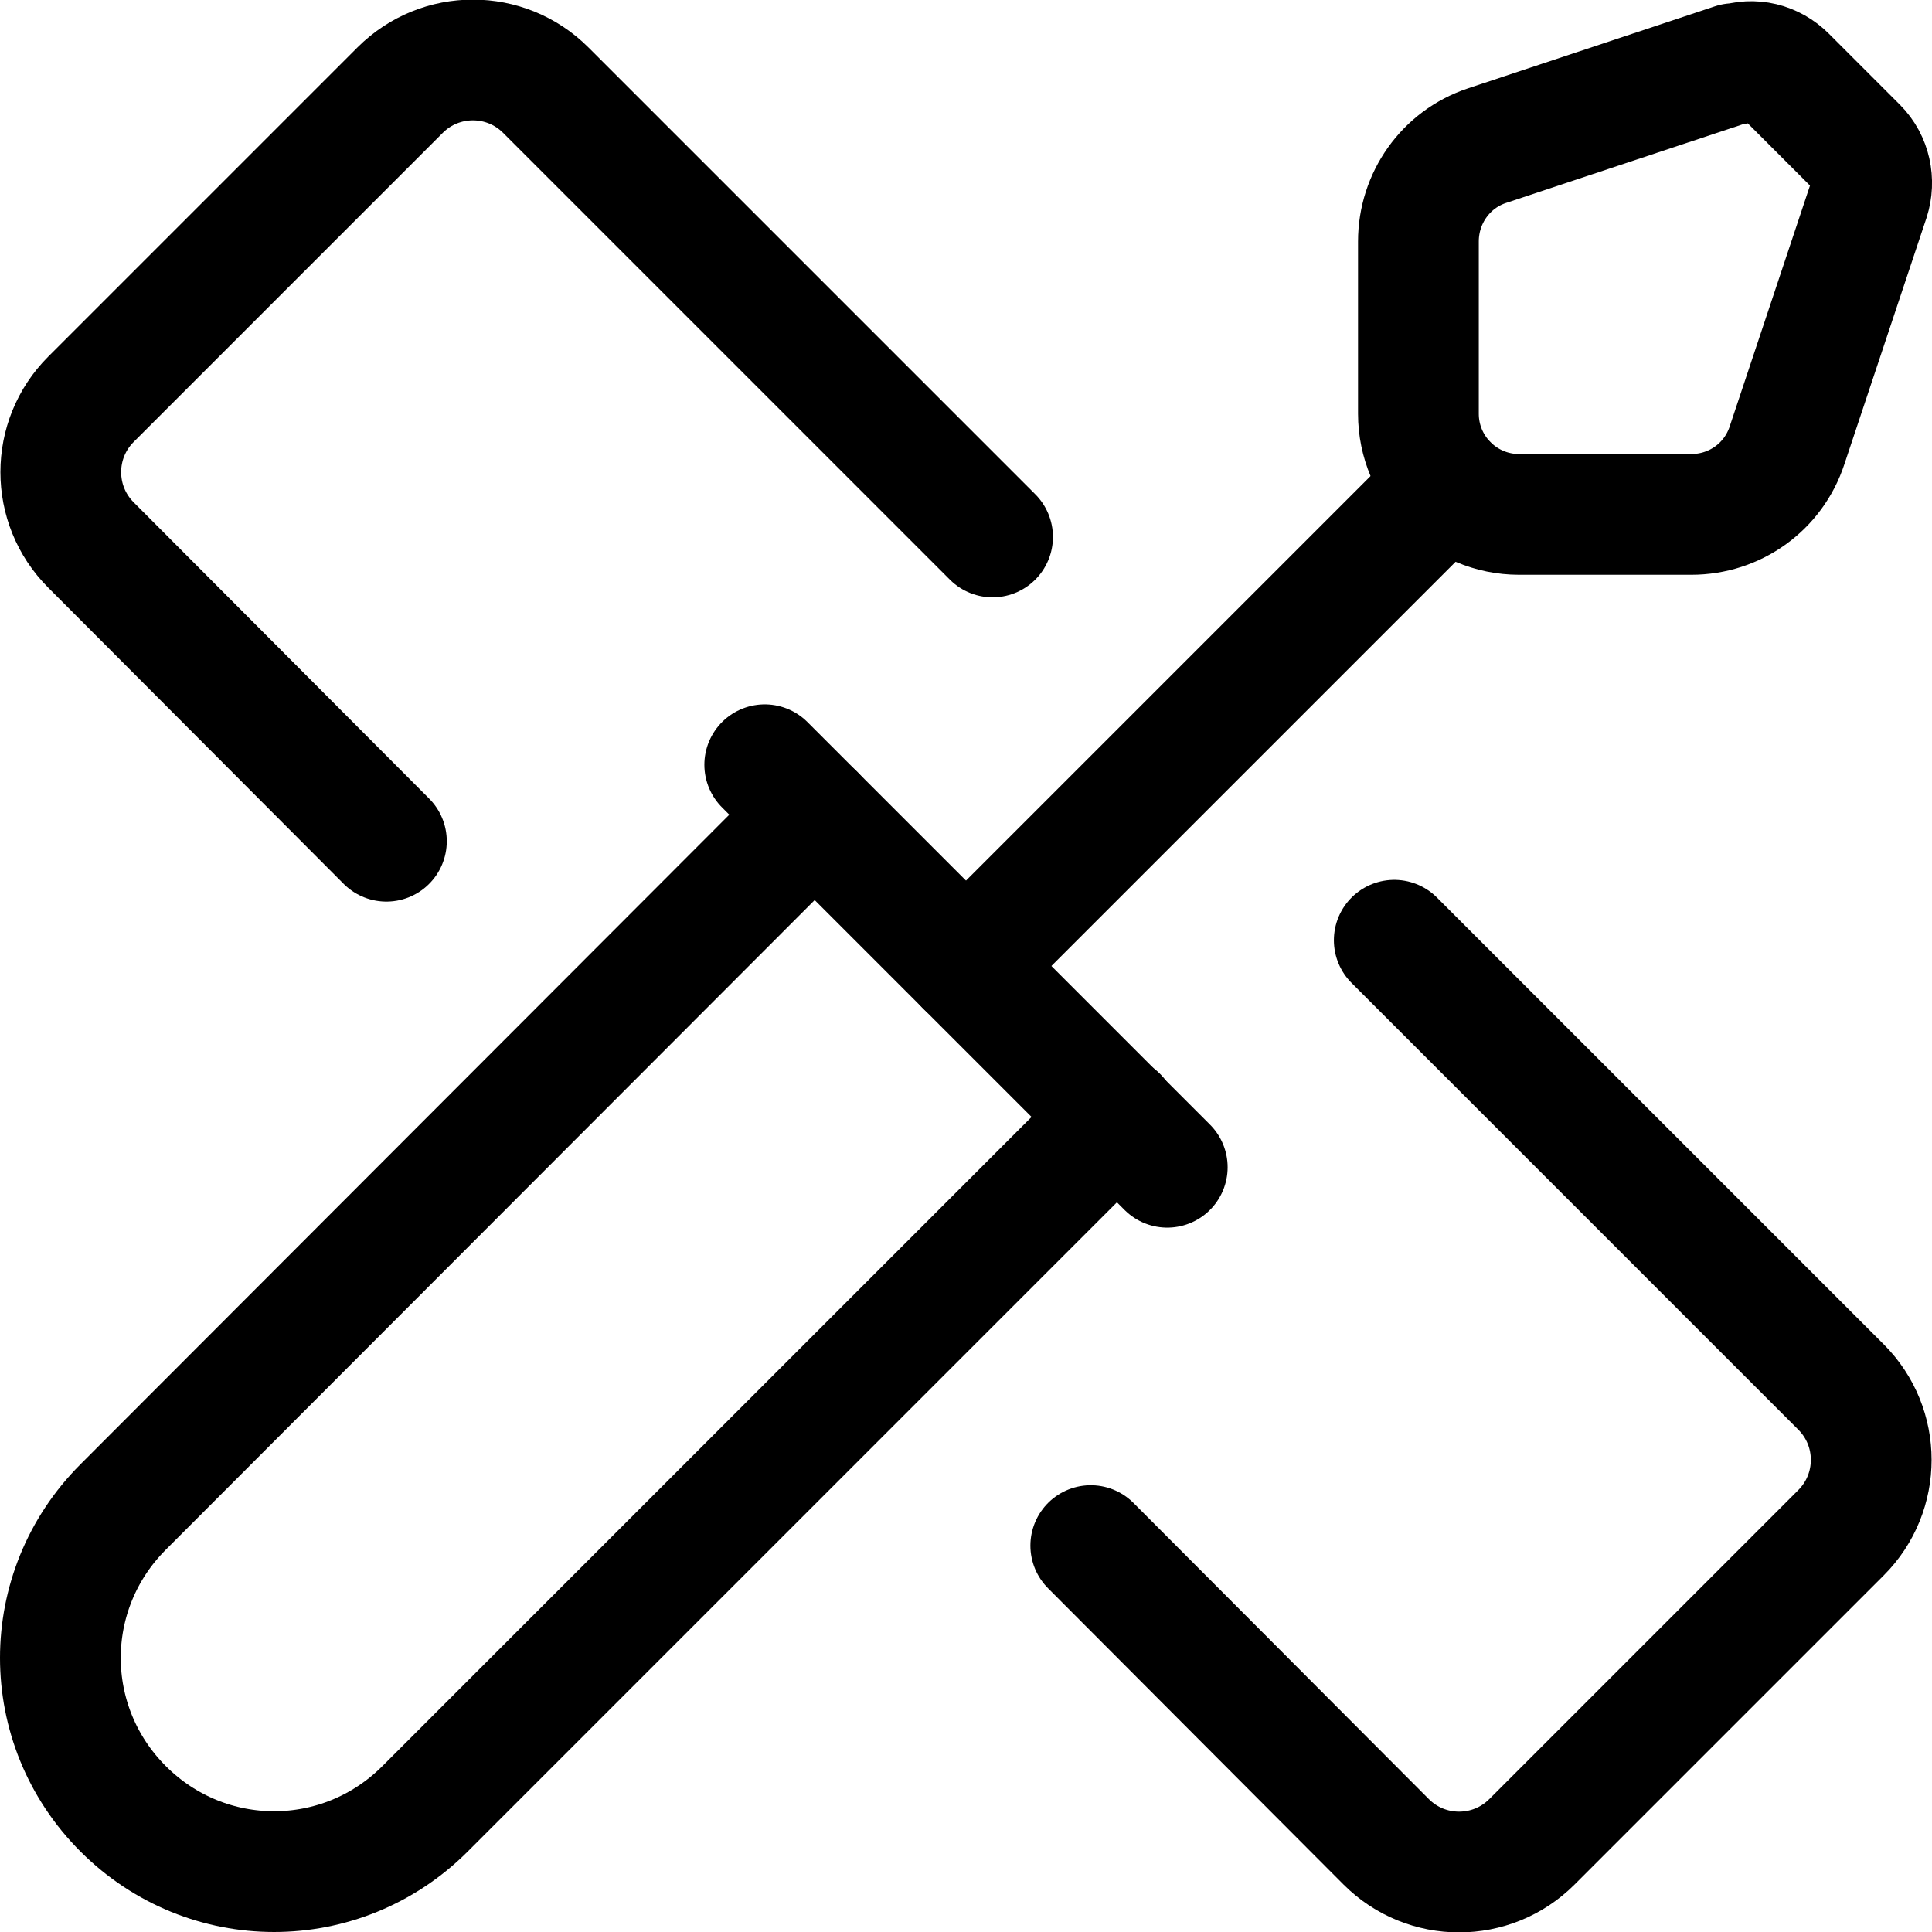 <svg width="24" height="24" viewBox="0 0 24 24" fill="none" xmlns="http://www.w3.org/2000/svg">
<g clip-path="url(#clip0_4_60)">
<path d="M10.12 10.12L1.53 18.72C0.49 19.76 0.49 21.43 1.53 22.47C2.57 23.51 4.24 23.51 5.28 22.47L13.88 13.87" stroke="black" stroke-width="1.5" stroke-linecap="round" stroke-linejoin="round"/>
<path d="M21.54 0.79L18.47 1.81C17.96 1.98 17.62 2.46 17.62 3V5.14C17.62 5.83 18.18 6.39 18.87 6.39H21.01C21.55 6.39 22.03 6.05 22.2 5.53L23.22 2.47C23.29 2.25 23.24 2 23.07 1.83L22.19 0.95C22.02 0.78 21.78 0.72 21.55 0.8L21.54 0.79Z" stroke="black" stroke-width="1.5" stroke-linecap="round" stroke-linejoin="round"/>
<path d="M12 12L17.98 6.02" stroke="black" stroke-width="1.5" stroke-linecap="round" stroke-linejoin="round"/>
<path d="M9.5 9.5L14.5 14.5" stroke="black" stroke-width="1.5" stroke-linecap="round" stroke-linejoin="round"/>
<path d="M4.8 10.45L1.13 6.77C0.63 6.27 0.63 5.46 1.13 4.96L4.97 1.12C5.47 0.62 6.28 0.62 6.78 1.12L12.33 6.67" stroke="black" stroke-width="1.5" stroke-linecap="round" stroke-linejoin="round"/>
<path d="M17.32 11.68L22.87 17.23C23.37 17.73 23.37 18.54 22.87 19.04L19.03 22.88C18.53 23.38 17.72 23.38 17.22 22.88L13.55 19.2" stroke="black" stroke-width="1.5" stroke-linecap="round" stroke-linejoin="round"/>
</g>
<defs>
<clipPath id="clip0_4_60">
<rect width="24" height="24" fill="white"/>
</clipPath>
</defs>
</svg>
